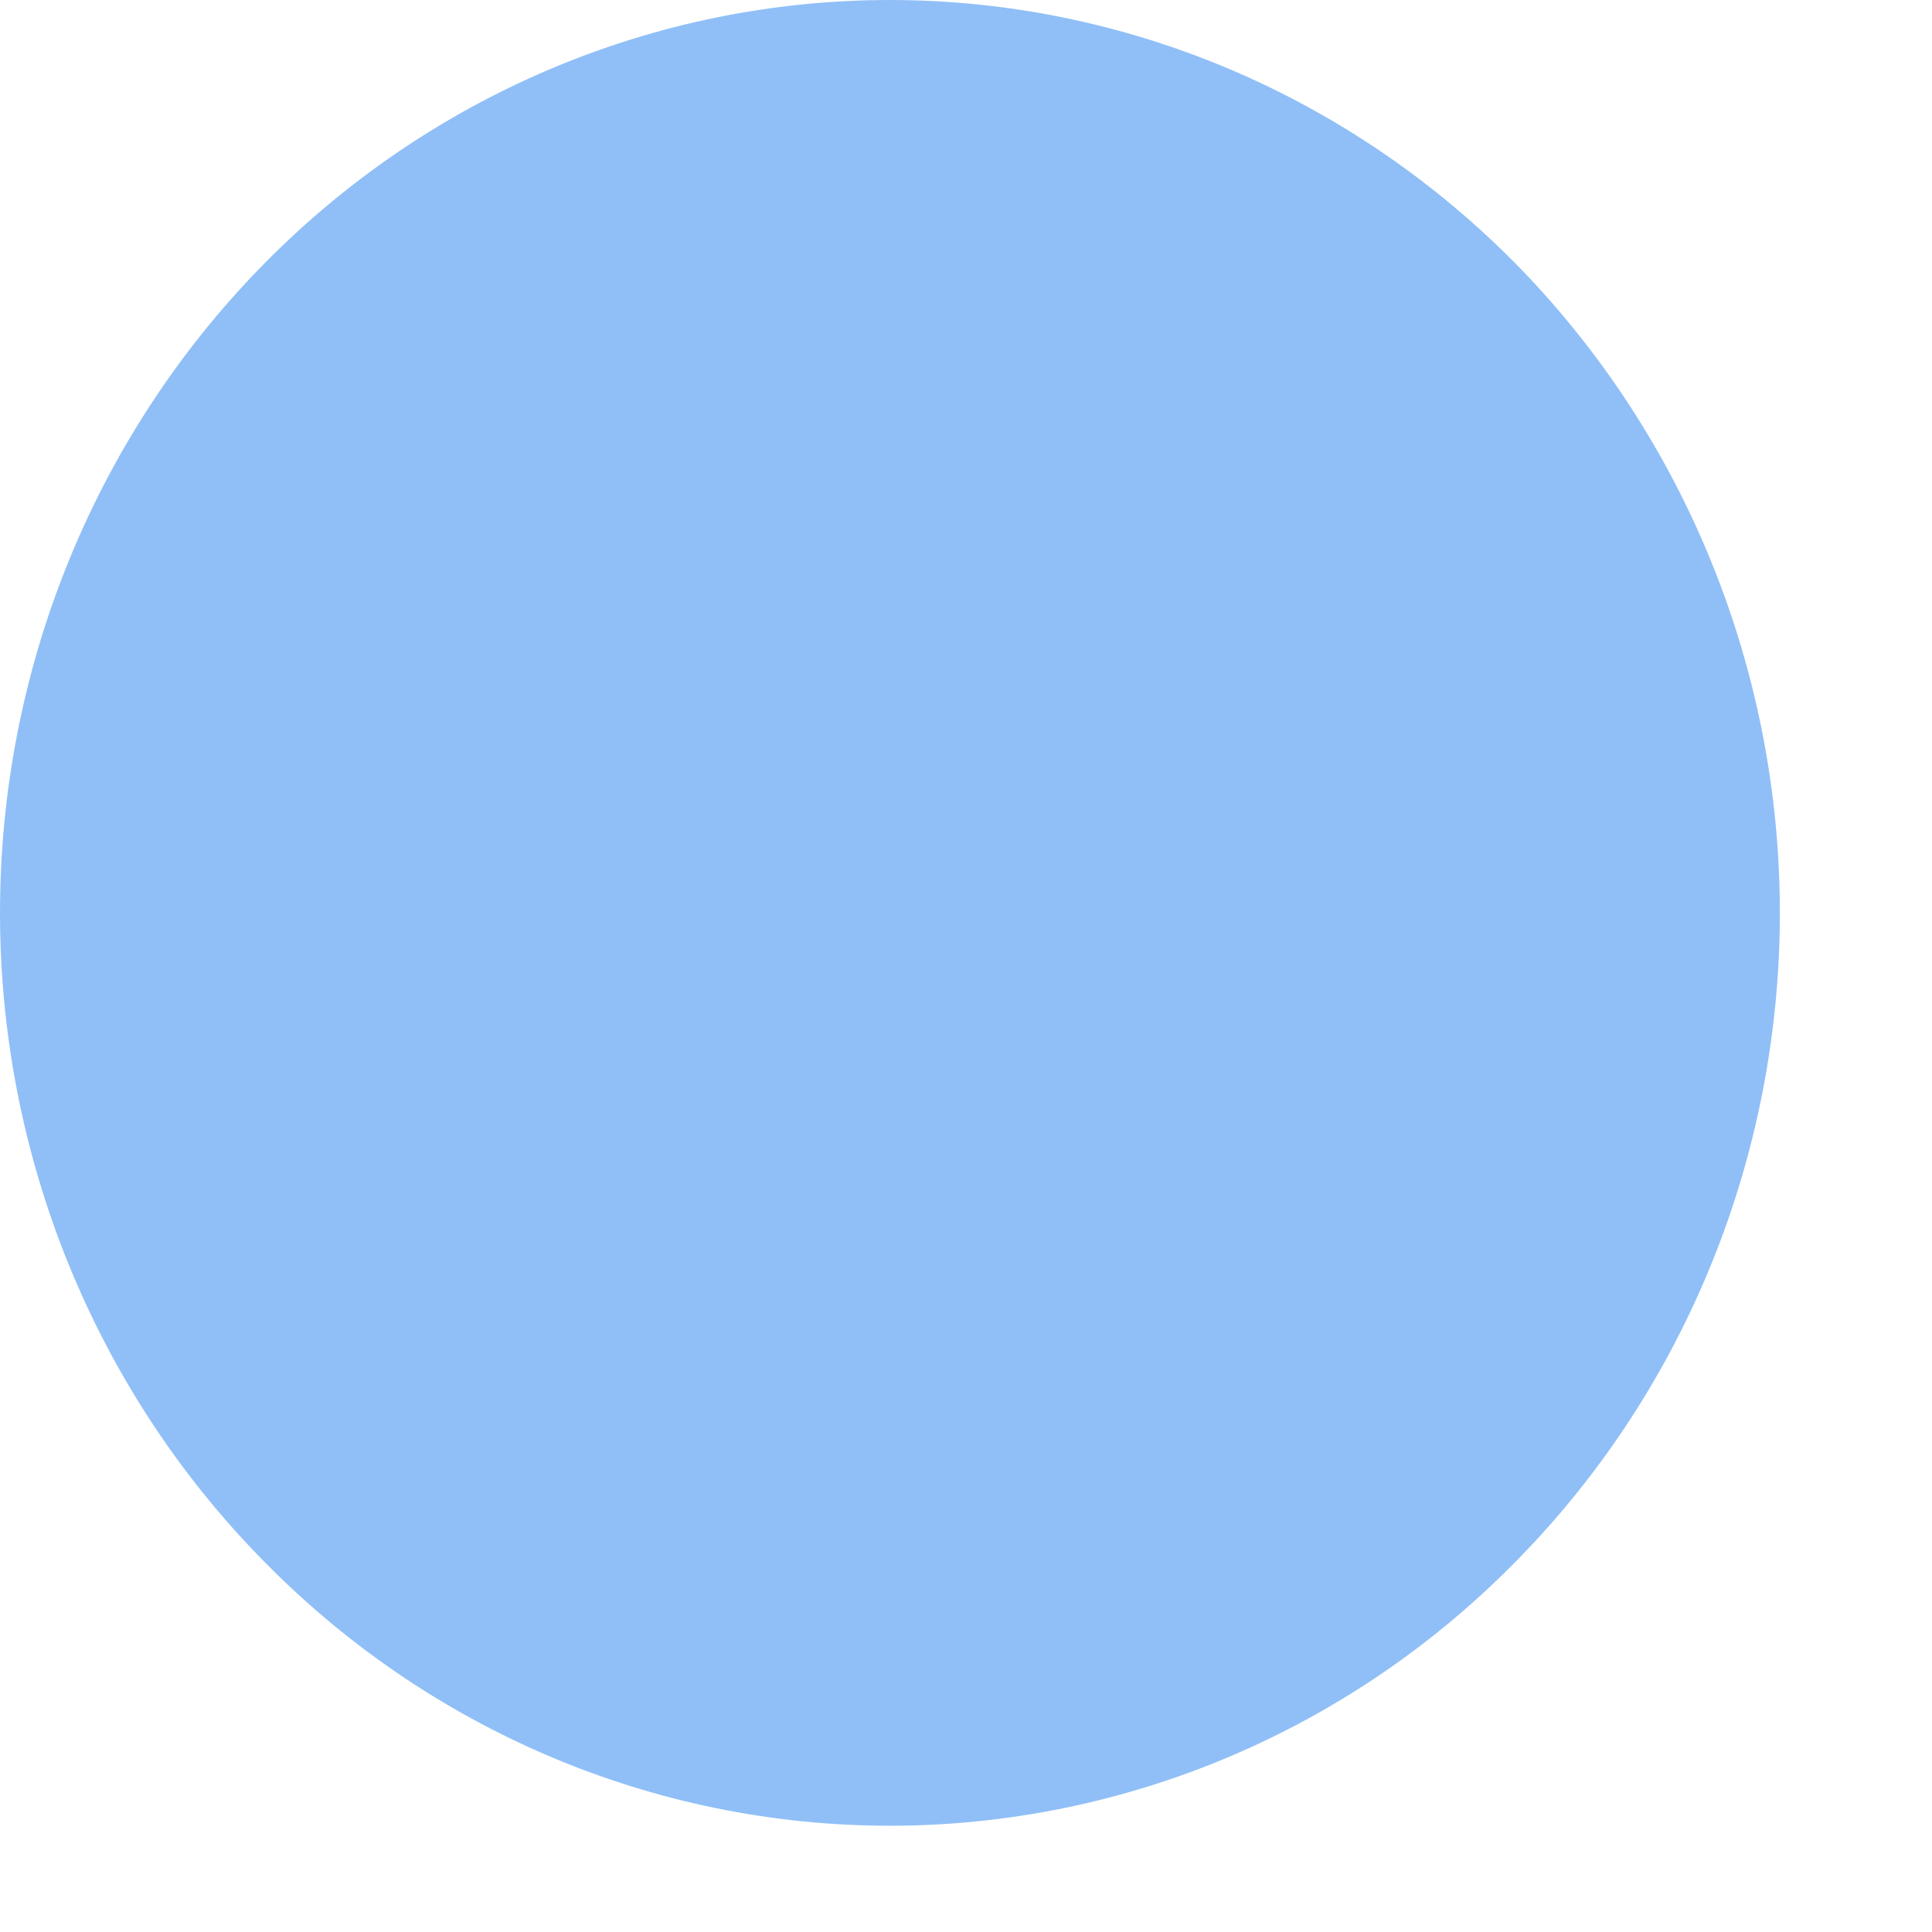 <?xml version="1.0" encoding="utf-8"?>
<svg xmlns="http://www.w3.org/2000/svg" fill="none" height="100%" overflow="visible" preserveAspectRatio="none" style="display: block;" viewBox="0 0 4 4" width="100%">
<path d="M3.685 1.89C3.685 2.391 3.491 2.872 3.145 3.226C2.8 3.581 2.331 3.78 1.842 3.78C1.354 3.78 0.885 3.581 0.54 3.226C0.194 2.872 0 2.391 0 1.89C0 1.388 0.194 0.908 0.54 0.553C0.885 0.199 1.354 -2.66311e-08 1.842 0C2.331 -2.66311e-08 2.799 0.199 3.145 0.553C3.49 0.908 3.685 1.388 3.685 1.89Z" fill="#90BFF7" id="Vector"/>
</svg>